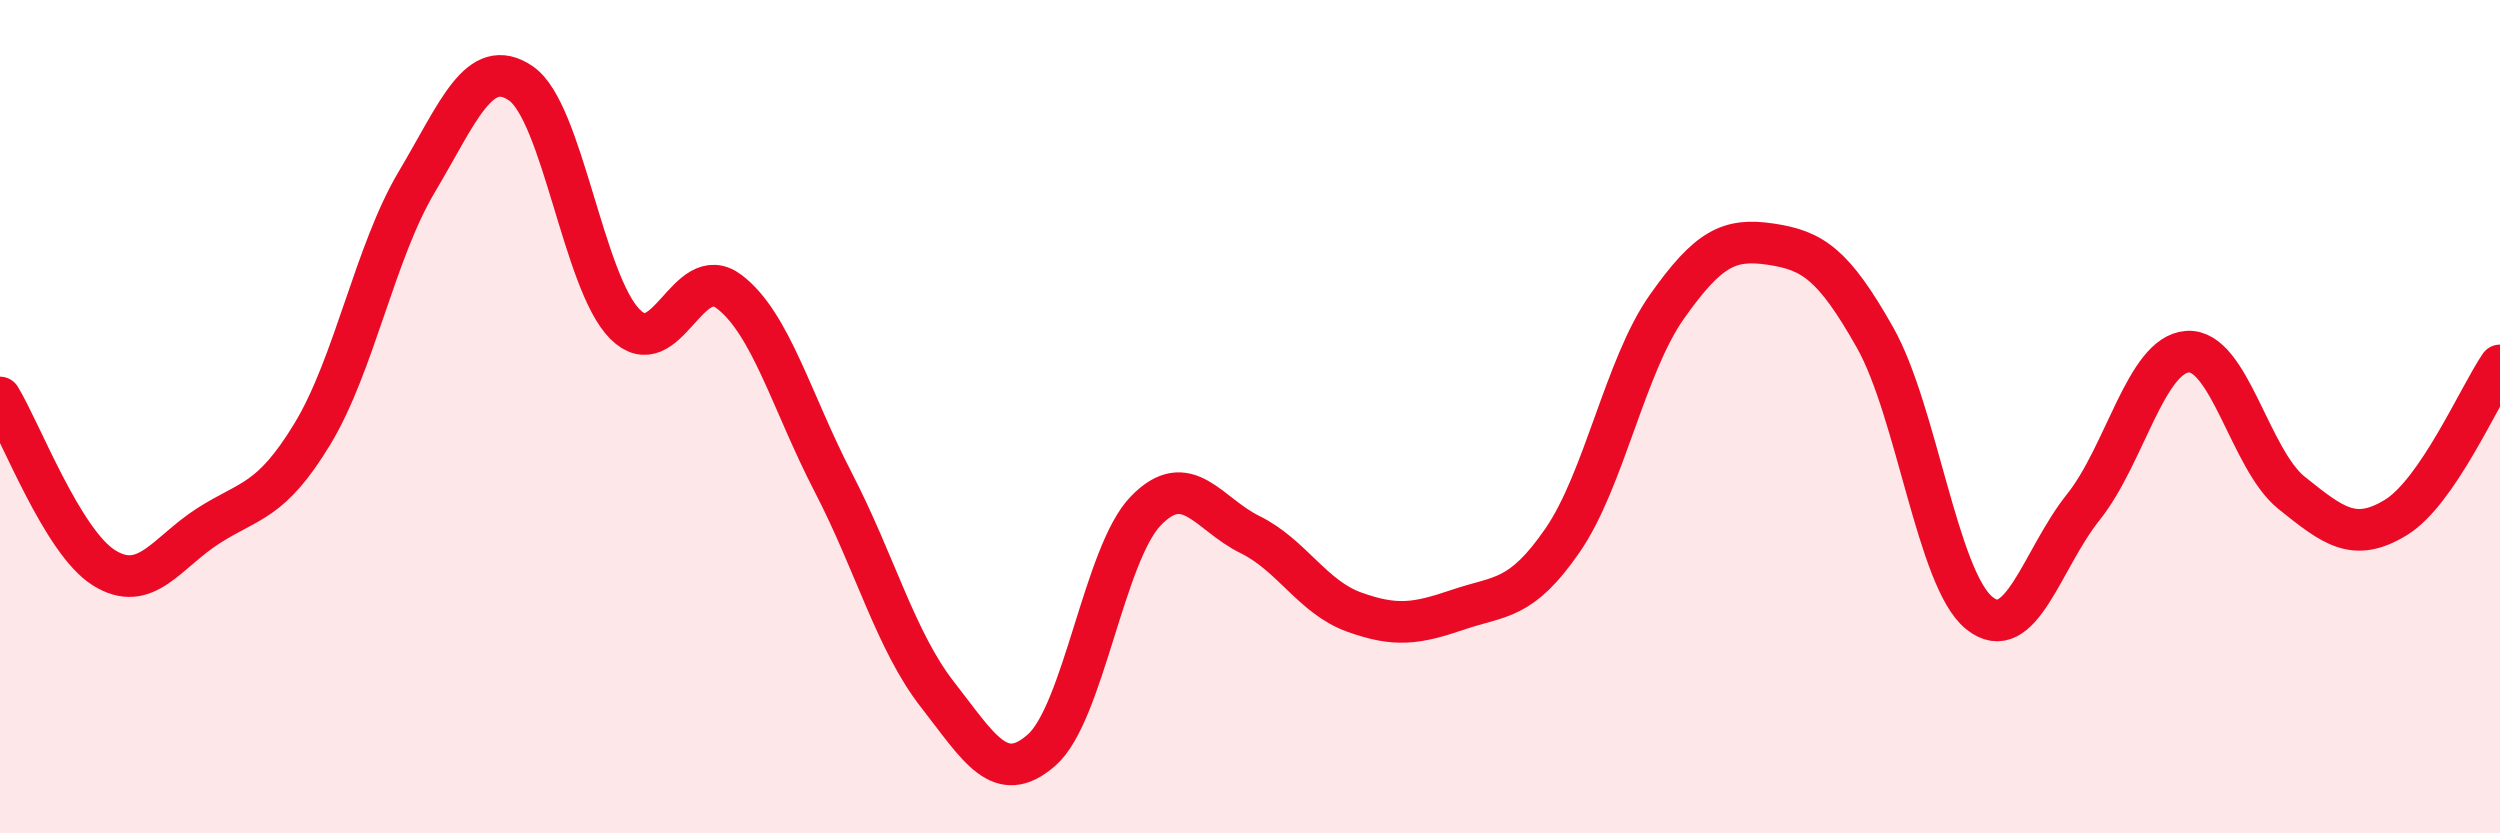 
    <svg width="60" height="20" viewBox="0 0 60 20" xmlns="http://www.w3.org/2000/svg">
      <path
        d="M 0,9.54 C 0.5,10.36 1.5,13.01 2.5,13.63 C 3.5,14.25 4,13.26 5,12.62 C 6,11.98 6.5,12.06 7.5,10.41 C 8.5,8.76 9,6.05 10,4.37 C 11,2.69 11.5,1.32 12.5,2 C 13.5,2.68 14,6.78 15,7.78 C 16,8.78 16.5,6.24 17.5,7 C 18.5,7.76 19,9.65 20,11.58 C 21,13.51 21.5,15.39 22.5,16.67 C 23.5,17.95 24,18.88 25,18 C 26,17.12 26.5,13.29 27.5,12.26 C 28.5,11.23 29,12.34 30,12.83 C 31,13.32 31.5,14.33 32.5,14.69 C 33.5,15.05 34,14.97 35,14.63 C 36,14.29 36.5,14.42 37.5,12.97 C 38.5,11.52 39,8.79 40,7.37 C 41,5.95 41.5,5.71 42.5,5.86 C 43.5,6.01 44,6.33 45,8.1 C 46,9.87 46.5,13.9 47.5,14.71 C 48.5,15.52 49,13.42 50,12.17 C 51,10.92 51.5,8.51 52.5,8.44 C 53.5,8.37 54,11.03 55,11.83 C 56,12.63 56.5,13.03 57.5,12.42 C 58.5,11.81 59.5,9.5 60,8.77L60 20L0 20Z"
        fill="#EB0A25"
        opacity="0.1"
        stroke-linecap="round"
        stroke-linejoin="round"
      />
      <path
        d="M 0,9.54 C 0.5,10.36 1.5,13.01 2.5,13.63 C 3.5,14.25 4,13.26 5,12.62 C 6,11.98 6.5,12.06 7.5,10.41 C 8.5,8.76 9,6.05 10,4.37 C 11,2.69 11.5,1.32 12.5,2 C 13.5,2.68 14,6.78 15,7.78 C 16,8.78 16.5,6.24 17.5,7 C 18.5,7.76 19,9.65 20,11.58 C 21,13.51 21.5,15.39 22.5,16.67 C 23.5,17.95 24,18.88 25,18 C 26,17.12 26.5,13.29 27.5,12.26 C 28.5,11.23 29,12.34 30,12.83 C 31,13.32 31.5,14.33 32.5,14.69 C 33.5,15.05 34,14.97 35,14.63 C 36,14.29 36.5,14.42 37.5,12.97 C 38.5,11.52 39,8.79 40,7.37 C 41,5.95 41.5,5.71 42.5,5.86 C 43.5,6.01 44,6.33 45,8.1 C 46,9.87 46.5,13.9 47.5,14.71 C 48.5,15.52 49,13.42 50,12.17 C 51,10.92 51.5,8.51 52.5,8.44 C 53.5,8.37 54,11.03 55,11.83 C 56,12.63 56.5,13.03 57.5,12.42 C 58.5,11.81 59.5,9.5 60,8.77"
        stroke="#EB0A25"
        stroke-width="1"
        fill="none"
        stroke-linecap="round"
        stroke-linejoin="round"
      />
    </svg>
  